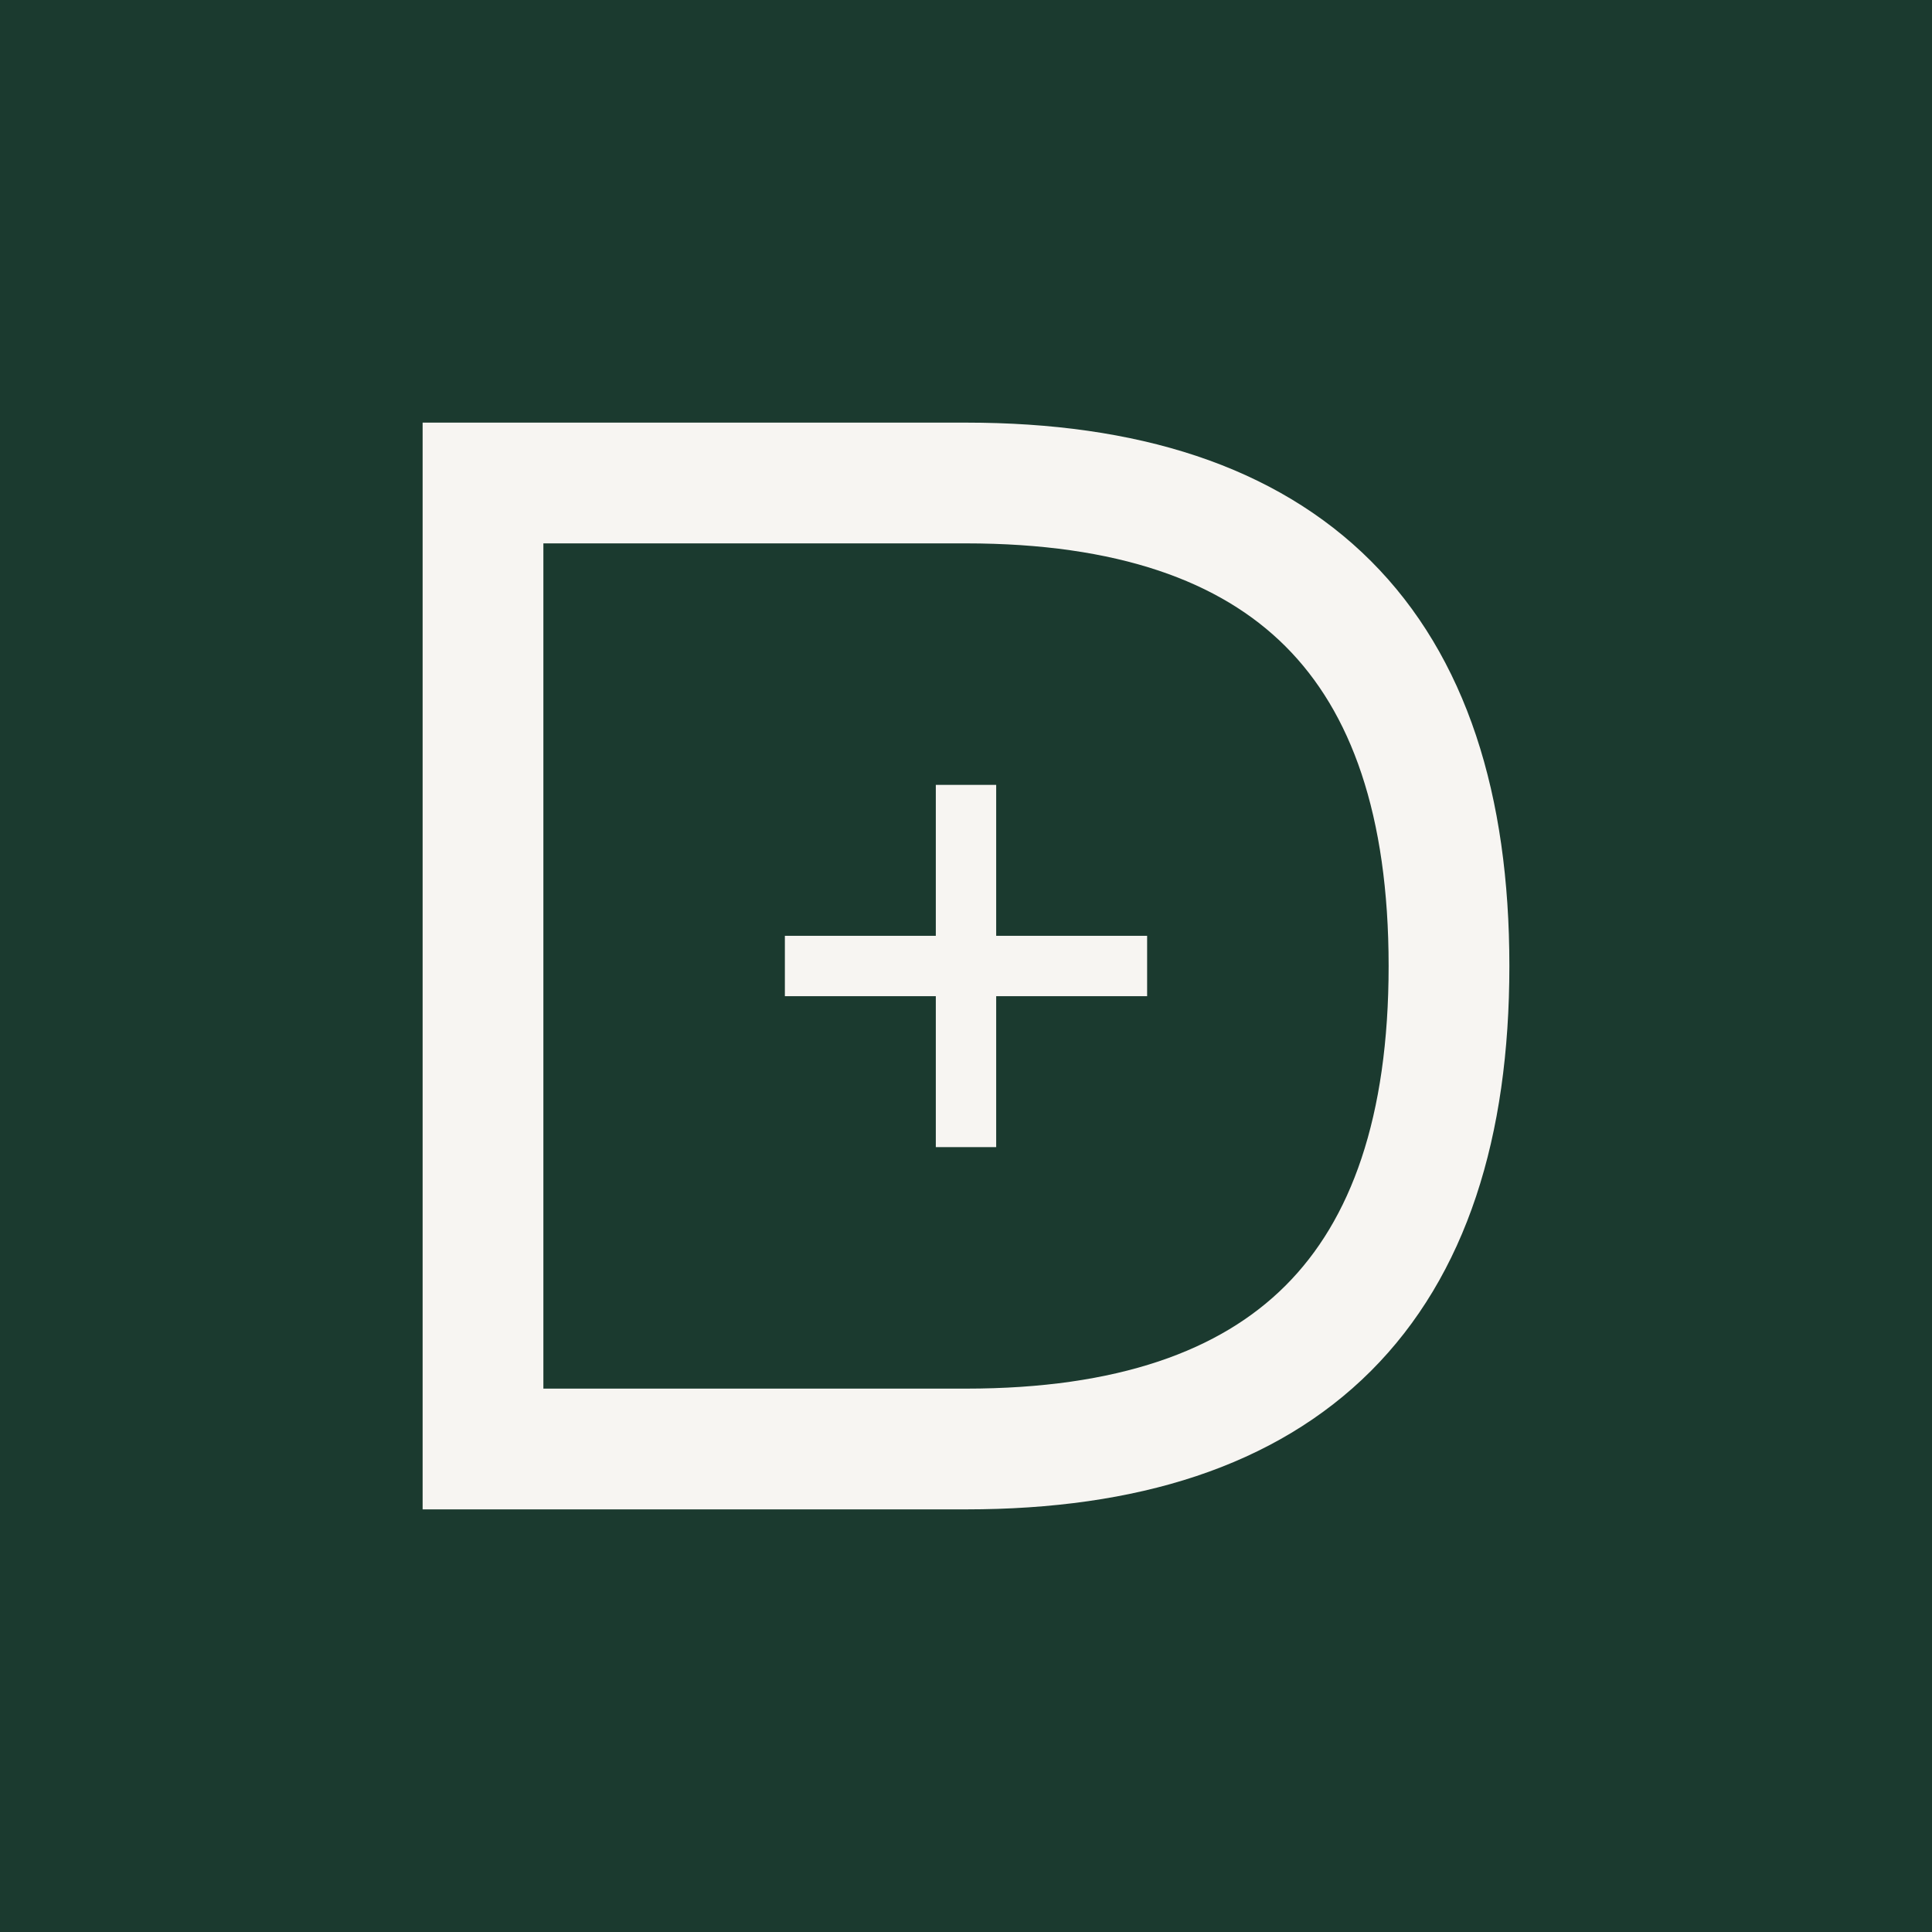 <svg width="32" height="32" viewBox="0 0 32 32" fill="none" xmlns="http://www.w3.org/2000/svg">
  <rect width="32" height="32" fill="#1B3A2F"/>
  <path d="M8 8 L8 24 L16 24 Q24 24 24 16 Q24 8 16 8 Z" 
        stroke="#F7F5F2" 
        stroke-width="2" 
        fill="none"/>
  <path d="M16 13 L16 19 M13 16 L19 16" 
        stroke="#F7F5F2" 
        stroke-width="1"/>
</svg>

